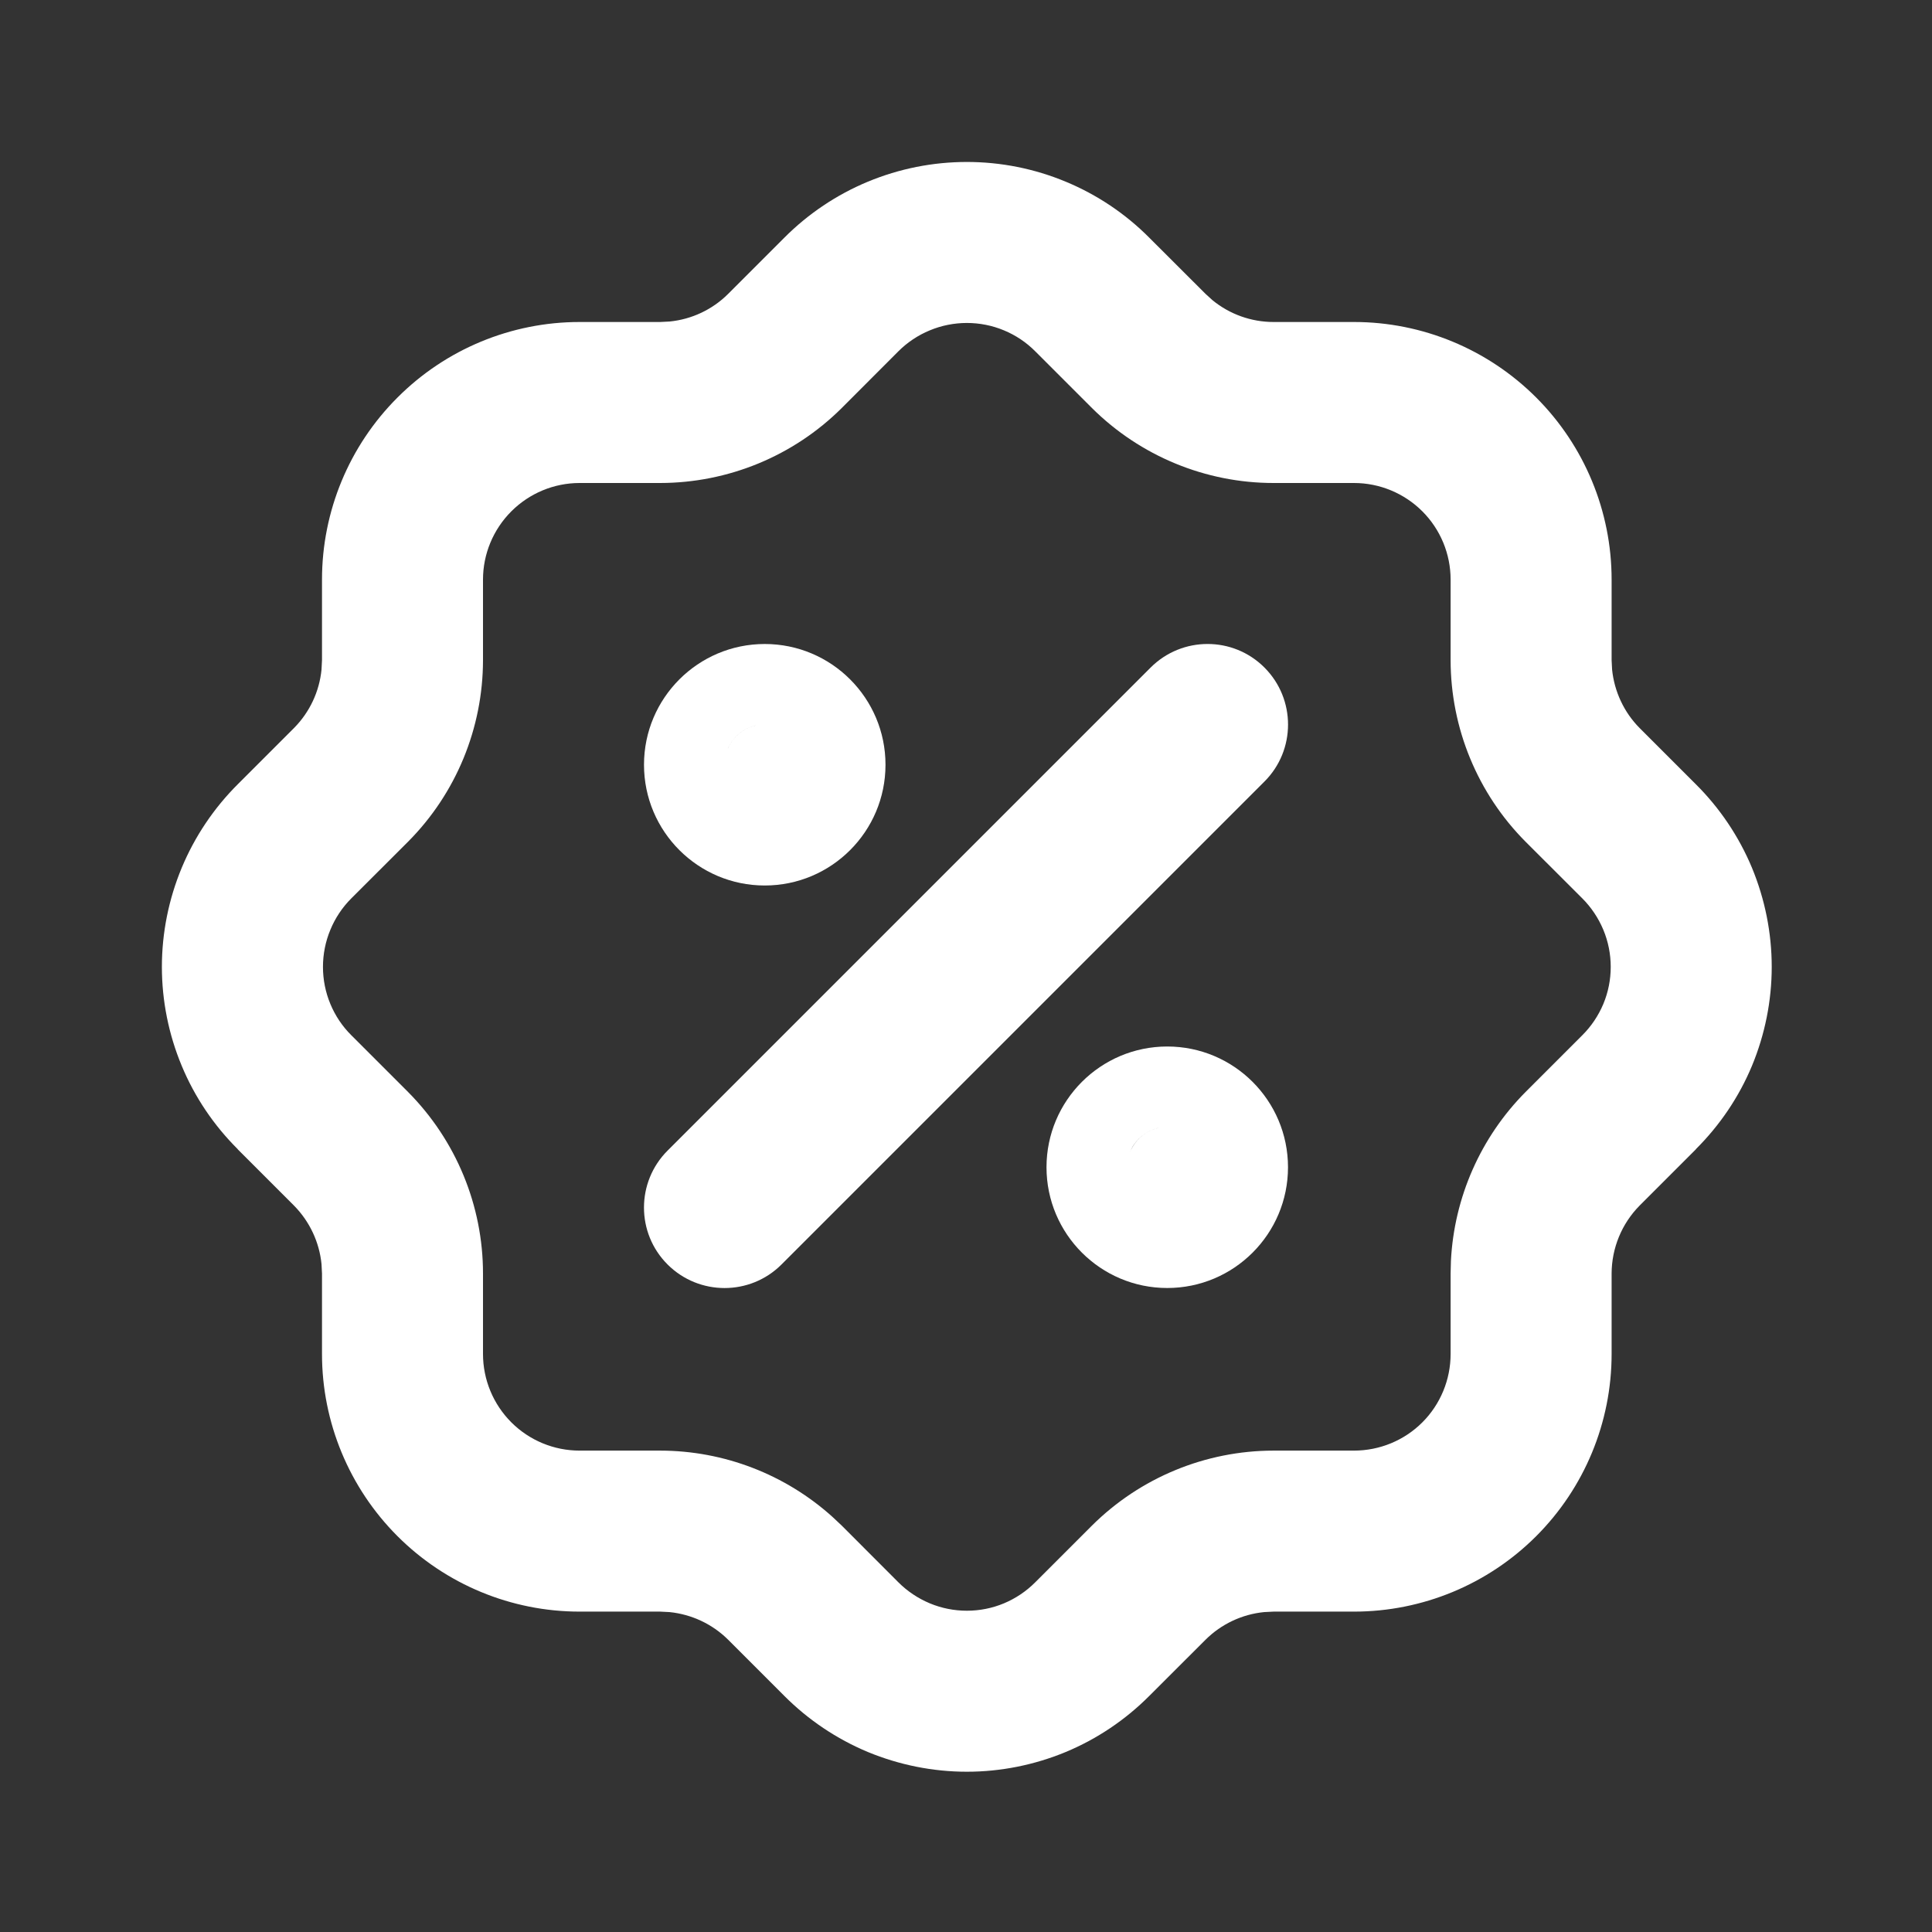 <?xml version="1.0" encoding="utf-8"?>
<svg xmlns="http://www.w3.org/2000/svg" fill="none" height="100%" overflow="visible" preserveAspectRatio="none" style="display: block;" viewBox="0 0 24 24" width="100%">
<rect x="0" y="0" width="24" height="24" fill="#333333" stroke="none"/>
<g id="tabler-icon-discount-2">
<g id="Union">
<path d="M14.293 8.293C14.684 7.902 15.318 7.902 15.708 8.293C16.098 8.684 16.098 9.318 15.708 9.708L9.708 15.708C9.318 16.098 8.684 16.098 8.293 15.708C7.902 15.318 7.902 14.684 8.293 14.293L14.293 8.293Z" fill="white"/>
<path clip-rule="evenodd" d="M14.5 13C15.328 13 16 13.672 16 14.5C16 15.328 15.328 16 14.5 16C13.672 16 13 15.328 13 14.5C13 13.672 13.672 13 14.5 13ZM14.398 14.01C14.334 14.023 14.273 14.049 14.22 14.085C14.167 14.121 14.121 14.167 14.085 14.22C14.064 14.25 14.049 14.284 14.035 14.319C14.096 14.163 14.231 14.044 14.398 14.01Z" fill="white" fill-rule="evenodd"/>
<path clip-rule="evenodd" d="M9.5 8C10.328 8 11 8.672 11 9.5C11 10.328 10.328 11 9.5 11C8.672 11 8 10.328 8 9.5C8 8.672 8.672 8 9.5 8ZM9.398 9.01C9.333 9.023 9.273 9.049 9.22 9.085C9.167 9.121 9.121 9.167 9.085 9.22C9.067 9.247 9.052 9.276 9.039 9.306C9.102 9.156 9.236 9.043 9.398 9.01Z" fill="white" fill-rule="evenodd"/>
<path clip-rule="evenodd" d="M12.011 2.012C12.432 2.012 12.85 2.095 13.239 2.257C13.627 2.418 13.981 2.655 14.277 2.953L14.976 3.651L15.063 3.73C15.276 3.904 15.544 4 15.821 4H16.82C17.669 4 18.483 4.338 19.083 4.938C19.683 5.538 20.02 6.352 20.02 7.2V8.2L20.026 8.318C20.054 8.59 20.173 8.847 20.367 9.043L21.065 9.741C21.364 10.038 21.602 10.392 21.764 10.781C21.925 11.171 22.009 11.589 22.009 12.011C22.009 12.432 21.925 12.85 21.764 13.239C21.602 13.628 21.364 13.979 21.066 14.276L21.067 14.277L20.367 14.977C20.145 15.202 20.021 15.505 20.02 15.821V16.82C20.02 17.669 19.683 18.483 19.083 19.083C18.483 19.683 17.669 20.02 16.82 20.02H15.821L15.703 20.026C15.43 20.053 15.172 20.174 14.976 20.369L14.277 21.067C13.98 21.365 13.628 21.602 13.239 21.764C12.85 21.925 12.432 22.009 12.011 22.009C11.589 22.009 11.171 21.925 10.781 21.764C10.393 21.602 10.04 21.365 9.743 21.067L9.045 20.369C8.849 20.174 8.591 20.054 8.318 20.026L8.2 20.02H7.2C6.352 20.02 5.538 19.683 4.938 19.083C4.338 18.483 4 17.669 4 16.82V15.821L3.994 15.703C3.967 15.431 3.847 15.174 3.653 14.977L2.953 14.277L2.954 14.276C2.656 13.98 2.418 13.627 2.257 13.239C2.095 12.85 2.011 12.432 2.011 12.011C2.011 11.589 2.095 11.171 2.257 10.781C2.419 10.392 2.656 10.039 2.955 9.741L3.653 9.043C3.847 8.847 3.967 8.591 3.994 8.318L4 8.2V7.2C4 6.352 4.337 5.538 4.938 4.938C5.538 4.337 6.352 4 7.2 4H8.2L8.318 3.994C8.591 3.967 8.849 3.847 9.045 3.651L9.743 2.953C10.04 2.655 10.393 2.418 10.781 2.257C11.171 2.095 11.589 2.012 12.011 2.012ZM12.011 4.012C11.853 4.012 11.696 4.043 11.55 4.104C11.404 4.164 11.271 4.253 11.159 4.365L10.456 5.069C9.857 5.665 9.046 5.999 8.201 6H7.2C6.882 6 6.577 6.127 6.352 6.352C6.127 6.577 6 6.882 6 7.2V8.201C5.999 9.046 5.665 9.857 5.069 10.456L4.365 11.159C4.253 11.271 4.164 11.404 4.104 11.55C4.043 11.696 4.012 11.853 4.012 12.011C4.012 12.169 4.043 12.326 4.104 12.472C4.164 12.617 4.253 12.75 4.365 12.861L5.069 13.565C5.665 14.165 6 14.976 6 15.82V16.82C6 17.138 6.127 17.444 6.352 17.669C6.577 17.894 6.882 18.02 7.2 18.02H8.201C8.993 18.021 9.755 18.315 10.341 18.843L10.456 18.951L11.159 19.655C11.271 19.767 11.404 19.856 11.55 19.917C11.696 19.978 11.853 20.009 12.011 20.009C12.169 20.009 12.326 19.978 12.472 19.917C12.617 19.856 12.75 19.767 12.861 19.655L13.565 18.951C14.165 18.355 14.975 18.021 15.82 18.02H16.82C17.138 18.02 17.444 17.894 17.669 17.669C17.894 17.444 18.02 17.138 18.02 16.82V15.82L18.024 15.662C18.064 14.875 18.393 14.127 18.951 13.565L19.655 12.861C19.767 12.75 19.856 12.617 19.917 12.472C19.978 12.326 20.009 12.169 20.009 12.011C20.009 11.853 19.978 11.696 19.917 11.55C19.856 11.404 19.767 11.271 19.655 11.159L18.951 10.456C18.355 9.857 18.021 9.046 18.02 8.201V7.2C18.02 6.882 17.894 6.577 17.669 6.352C17.444 6.127 17.138 6 16.82 6H15.82C14.976 6 14.165 5.665 13.565 5.069L12.861 4.365C12.75 4.253 12.617 4.164 12.472 4.104C12.326 4.043 12.169 4.012 12.011 4.012Z" fill="white" fill-rule="evenodd"/>
</g>
</g>
</svg>